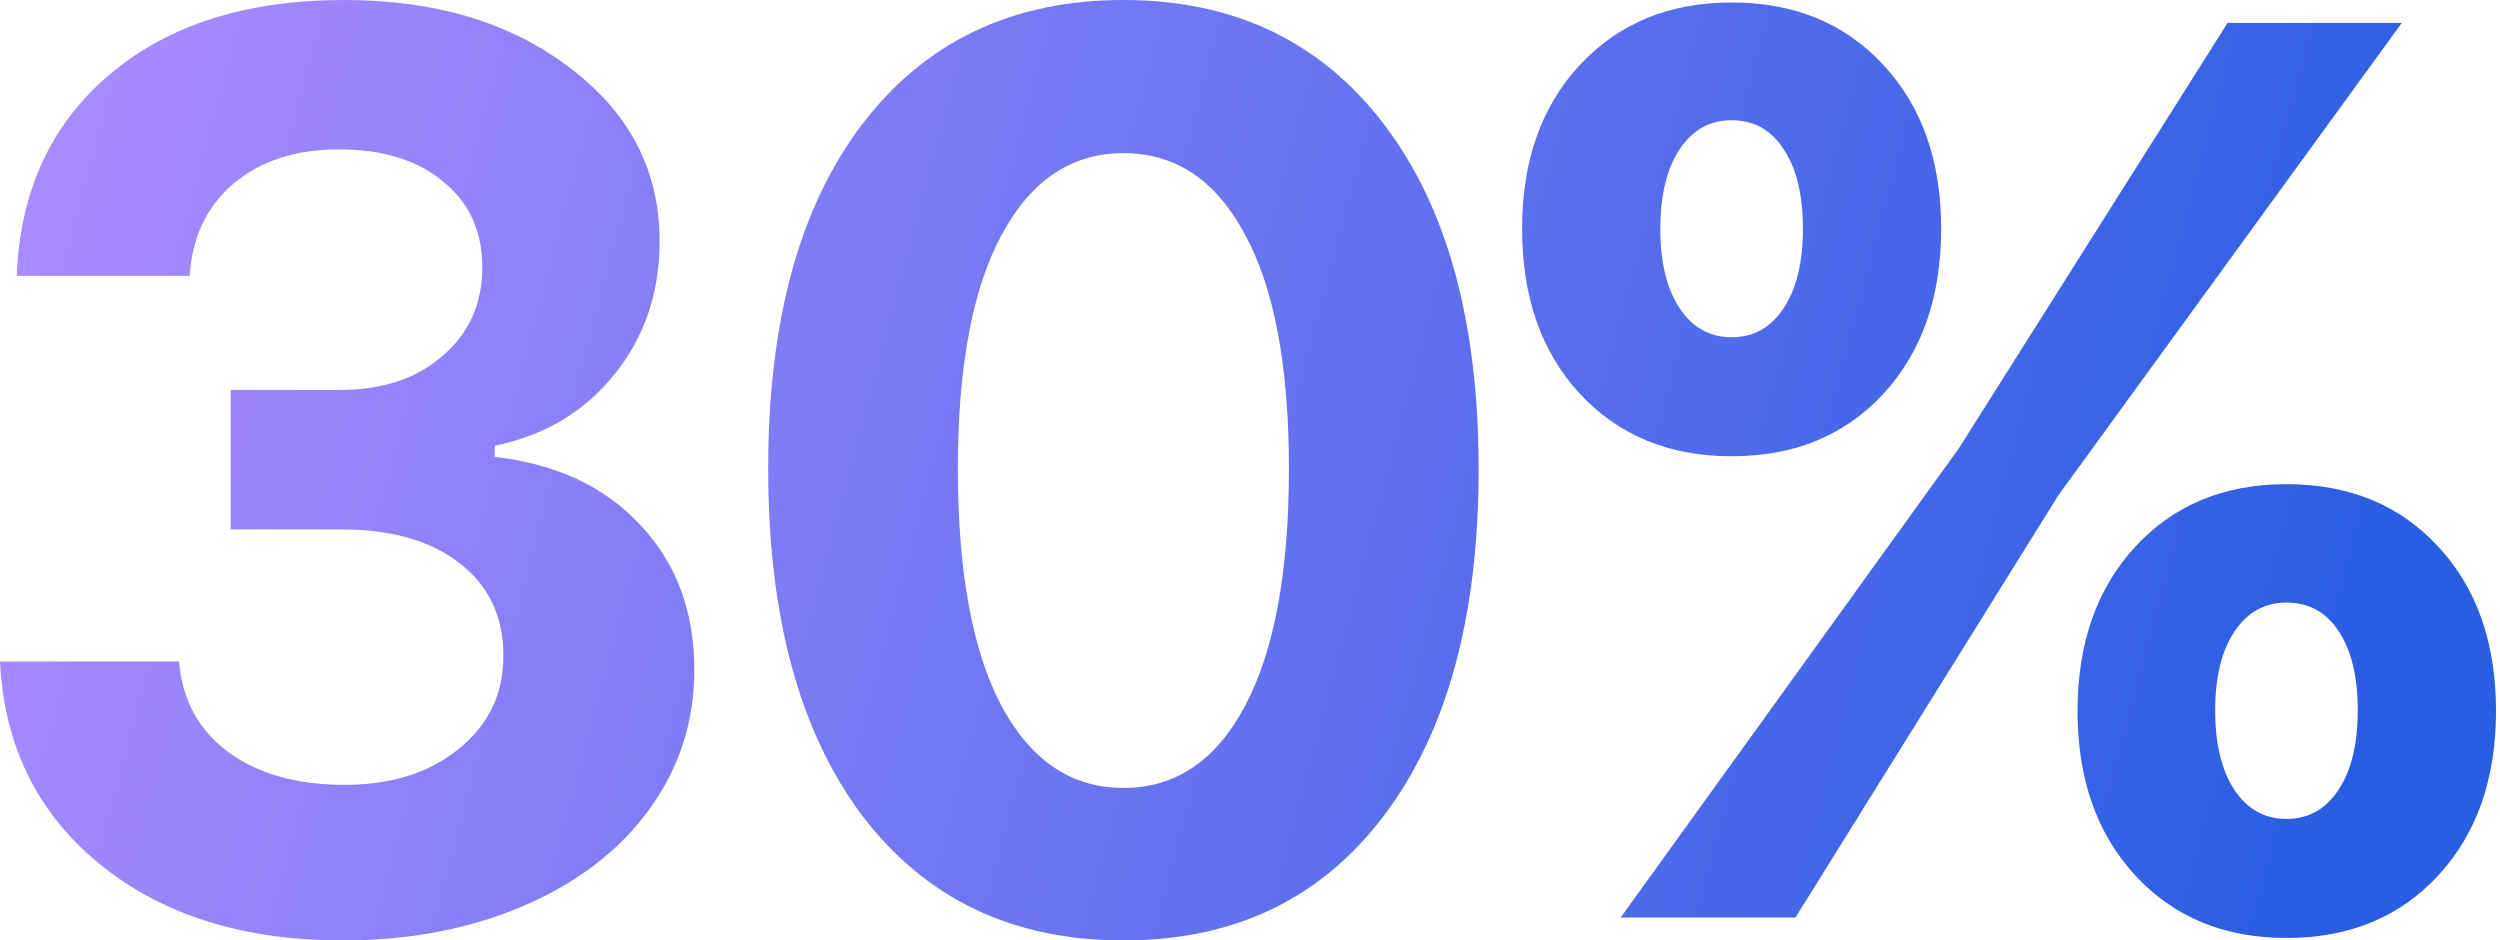 <?xml version="1.0" encoding="UTF-8"?> <svg xmlns="http://www.w3.org/2000/svg" width="319" height="120" viewBox="0 0 319 120" fill="none"><path d="M29.427 67.554V49.756H43.349C48.781 49.756 53.157 48.306 56.48 45.405C59.855 42.505 61.542 38.734 61.542 34.094C61.542 29.506 59.881 25.867 56.559 23.177C53.289 20.435 48.86 19.064 43.27 19.064C37.732 19.064 33.25 20.514 29.822 23.415C26.394 26.315 24.522 30.244 24.206 35.201H2.136C2.558 24.39 6.513 15.821 14.001 9.492C21.49 3.164 31.457 0 43.902 0C55.61 0 65.234 2.9 72.775 8.701C80.369 14.45 84.166 21.806 84.166 30.771C84.166 37.363 82.241 43.032 78.392 47.779C74.595 52.525 69.506 55.557 63.125 56.875V58.299C70.982 59.196 77.179 62.096 81.714 67.001C86.302 71.852 88.596 78.022 88.596 85.511C88.596 92.103 86.671 98.036 82.821 103.309C79.024 108.53 73.698 112.617 66.843 115.57C59.987 118.523 52.287 120 43.744 120C31.035 120 20.699 116.757 12.736 110.27C4.773 103.784 0.527 95.162 0 84.403H22.861C23.23 89.255 25.313 93.105 29.11 95.953C32.907 98.748 37.864 100.145 43.981 100.145C49.941 100.145 54.792 98.616 58.537 95.557C62.334 92.498 64.232 88.543 64.232 83.692C64.232 78.682 62.386 74.753 58.695 71.905C55.003 69.005 49.967 67.554 43.586 67.554H29.427Z" fill="url(#paint0_linear_203_375)"></path><path d="M176.568 104.1C168.553 114.7 157.478 120 143.345 120C129.212 120 118.111 114.7 110.042 104.1C102.027 93.448 98.019 78.682 98.019 59.802C98.019 40.976 102.027 26.315 110.042 15.821C118.111 5.274 129.212 0 143.345 0C157.425 0 168.5 5.274 176.568 15.821C184.637 26.368 188.671 41.055 188.671 59.881C188.671 78.708 184.637 93.448 176.568 104.1ZM127.762 90.02C131.506 97.034 136.7 100.541 143.345 100.541C149.99 100.541 155.158 97.06 158.849 90.099C162.594 83.085 164.466 72.986 164.466 59.802C164.466 46.724 162.594 36.757 158.849 29.901C155.158 22.993 149.99 19.539 143.345 19.539C136.753 19.539 131.585 22.993 127.841 29.901C124.097 36.809 122.224 46.776 122.224 59.802C122.224 72.933 124.07 83.006 127.762 90.02Z" fill="url(#paint1_linear_203_375)"></path><path d="M247.692 29.189C247.692 37.891 245.24 44.904 240.335 50.231C235.431 55.557 228.971 58.22 220.955 58.22C212.992 58.22 206.532 55.557 201.575 50.231C196.67 44.904 194.218 37.891 194.218 29.189C194.218 20.541 196.67 13.579 201.575 8.306C206.532 2.98 212.992 0.316 220.955 0.316C228.971 0.316 235.431 2.98 240.335 8.306C245.24 13.579 247.692 20.541 247.692 29.189ZM214.31 39.314C215.945 41.793 218.16 43.032 220.955 43.032C223.75 43.032 225.965 41.793 227.6 39.314C229.235 36.836 230.052 33.461 230.052 29.189C230.052 24.865 229.235 21.49 227.6 19.064C226.018 16.585 223.803 15.346 220.955 15.346C218.16 15.346 215.945 16.585 214.31 19.064C212.676 21.543 211.858 24.918 211.858 29.189C211.858 33.461 212.676 36.836 214.31 39.314ZM229.103 117.073H206.796L249.907 57.271L284.238 2.927H306.466L262.643 63.204L229.103 117.073ZM318.49 90.732C318.49 99.38 316.037 106.368 311.133 111.694C306.229 117.02 299.768 119.684 291.753 119.684C283.79 119.684 277.356 117.02 272.451 111.694C267.547 106.368 265.095 99.38 265.095 90.732C265.095 82.083 267.547 75.096 272.451 69.769C277.356 64.443 283.79 61.78 291.753 61.78C299.768 61.78 306.229 64.443 311.133 69.769C316.037 75.043 318.49 82.03 318.49 90.732ZM285.108 100.778C286.743 103.256 288.958 104.496 291.753 104.496C294.548 104.496 296.763 103.256 298.397 100.778C300.032 98.299 300.85 94.924 300.85 90.653C300.85 86.328 300.032 82.953 298.397 80.527C296.815 78.102 294.6 76.889 291.753 76.889C288.958 76.889 286.743 78.128 285.108 80.606C283.473 83.032 282.656 86.381 282.656 90.653C282.656 94.924 283.473 98.299 285.108 100.778Z" fill="url(#paint2_linear_203_375)"></path><defs><linearGradient id="paint0_linear_203_375" x1="16.598" y1="-13.253" x2="309.815" y2="64.681" gradientUnits="userSpaceOnUse"><stop stop-color="#A98AFF"></stop><stop offset="1" stop-color="#295DE2"></stop></linearGradient><linearGradient id="paint1_linear_203_375" x1="16.598" y1="-13.253" x2="309.815" y2="64.681" gradientUnits="userSpaceOnUse"><stop stop-color="#A98AFF"></stop><stop offset="1" stop-color="#295DE2"></stop></linearGradient><linearGradient id="paint2_linear_203_375" x1="16.598" y1="-13.253" x2="309.815" y2="64.681" gradientUnits="userSpaceOnUse"><stop stop-color="#A98AFF"></stop><stop offset="1" stop-color="#295DE2"></stop></linearGradient></defs></svg> 